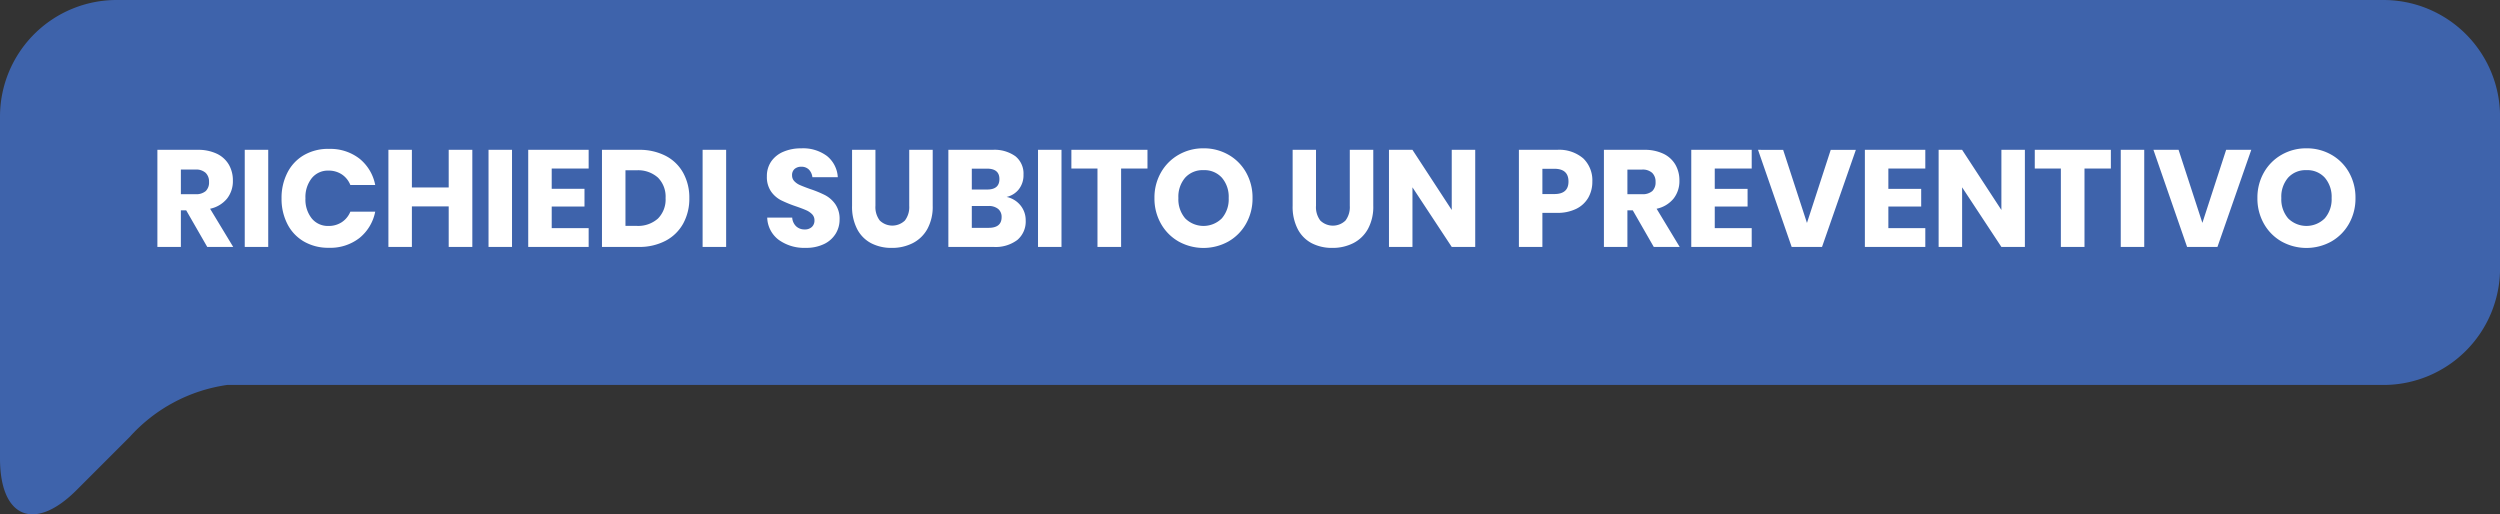 <svg xmlns="http://www.w3.org/2000/svg" width="273.033" height="56.17" viewBox="0 0 273.033 56.17"><rect x="0" y="0" width="273.033" height="56.17" fill="#333333" stroke="none"/><g id="Raggruppa_97" data-name="Raggruppa 97" transform="translate(-122.375 -632.876)"><path id="Tracciato_1" data-name="Tracciato 1" d="M1147.146,431.108H899.592a12.74,12.74,0,0,0-12.738,12.74v37.326c0,6.5,3.761,8.059,8.359,3.461l5.8-5.8a17.66,17.66,0,0,1,10.64-5.684h235.5a12.741,12.741,0,0,0,12.74-12.74V443.848A12.74,12.74,0,0,0,1147.146,431.108Z" transform="translate(-764.479 201.768)" fill="#3e63ab"></path><path id="Tracciato_177" data-name="Tracciato 177" d="M10.6,16,8.3,12H7.72v4H5.155V5.395h4.38a4.728,4.728,0,0,1,2.13.435,3,3,0,0,1,1.3,1.193A3.416,3.416,0,0,1,13.4,8.755a3.08,3.08,0,0,1-.637,1.965,3.259,3.259,0,0,1-1.852,1.11L13.435,16ZM7.72,10.24H9.31A1.6,1.6,0,0,0,10.435,9.9a1.3,1.3,0,0,0,.36-1,1.322,1.322,0,0,0-.368-.99,1.54,1.54,0,0,0-1.117-.36H7.72Zm9.54-4.845V16H14.695V5.395Zm6.615-.1a5.188,5.188,0,0,1,3.353,1.065,4.873,4.873,0,0,1,1.717,2.88H26.23a2.491,2.491,0,0,0-.922-1.155,2.578,2.578,0,0,0-1.478-.42,2.251,2.251,0,0,0-1.815.825,3.326,3.326,0,0,0-.69,2.2,3.3,3.3,0,0,0,.69,2.2,2.259,2.259,0,0,0,1.815.818,2.578,2.578,0,0,0,1.478-.42,2.5,2.5,0,0,0,.922-1.14h2.715a4.9,4.9,0,0,1-1.717,2.872,5.163,5.163,0,0,1-3.353,1.073,5.29,5.29,0,0,1-2.715-.682,4.633,4.633,0,0,1-1.807-1.913,6.007,6.007,0,0,1-.638-2.8,6.007,6.007,0,0,1,.638-2.805A4.633,4.633,0,0,1,21.16,5.972,5.29,5.29,0,0,1,23.875,5.29Zm15.675.1V16H36.97V11.575H32.95V16H30.385V5.395H32.95v4.11h4.02V5.395Zm4.335,0V16H41.32V5.395Zm4.335,2.04v2.22H51.8V11.59H48.22v2.355h4.035V16h-6.6V5.395h6.6v2.04Zm15.03,3.24a5.625,5.625,0,0,1-.667,2.767,4.676,4.676,0,0,1-1.92,1.882A6.123,6.123,0,0,1,57.715,16H53.71V5.395h4.005a6.226,6.226,0,0,1,2.955.66,4.6,4.6,0,0,1,1.912,1.86A5.582,5.582,0,0,1,63.25,10.675ZM57.49,13.7a3.241,3.241,0,0,0,2.333-.8,2.944,2.944,0,0,0,.833-2.235,2.944,2.944,0,0,0-.833-2.235,3.241,3.241,0,0,0-2.333-.8H56.275V13.7Zm9.78-8.31V16H64.7V5.395Zm12.39,7.62a2.924,2.924,0,0,1-.427,1.545,3.015,3.015,0,0,1-1.26,1.125,4.439,4.439,0,0,1-2.017.42,4.752,4.752,0,0,1-2.94-.87,3.152,3.152,0,0,1-1.26-2.43h2.73a1.441,1.441,0,0,0,.427.945,1.315,1.315,0,0,0,.938.345,1.088,1.088,0,0,0,.78-.27.945.945,0,0,0,.285-.72.93.93,0,0,0-.263-.675A2.058,2.058,0,0,0,76,11.987q-.39-.172-1.08-.412a13.26,13.26,0,0,1-1.643-.668,3.025,3.025,0,0,1-1.1-.96,2.778,2.778,0,0,1-.457-1.658,2.791,2.791,0,0,1,.48-1.635A3.051,3.051,0,0,1,73.532,5.6a4.842,4.842,0,0,1,1.942-.367,4.355,4.355,0,0,1,2.813.84,3.205,3.205,0,0,1,1.177,2.31H76.69a1.423,1.423,0,0,0-.383-.832,1.125,1.125,0,0,0-.832-.308,1.073,1.073,0,0,0-.728.24.881.881,0,0,0-.277.7.9.9,0,0,0,.247.638,1.886,1.886,0,0,0,.622.427q.375.165,1.08.42a11.871,11.871,0,0,1,1.665.682,3.185,3.185,0,0,1,1.11.983A2.807,2.807,0,0,1,79.66,13.015Zm3.915-7.62v6.12a2.411,2.411,0,0,0,.473,1.605,1.975,1.975,0,0,0,2.745,0,2.411,2.411,0,0,0,.473-1.605V5.395H89.83v6.12a5.04,5.04,0,0,1-.585,2.528,3.8,3.8,0,0,1-1.6,1.545,4.954,4.954,0,0,1-2.287.517,4.785,4.785,0,0,1-2.25-.51,3.622,3.622,0,0,1-1.53-1.545,5.307,5.307,0,0,1-.555-2.535V5.395ZM97.9,10.54a2.656,2.656,0,0,1,1.522.93,2.546,2.546,0,0,1,.563,1.635,2.634,2.634,0,0,1-.908,2.13,3.932,3.932,0,0,1-2.6.765H91.54V5.395h4.815a3.931,3.931,0,0,1,2.505.7,2.421,2.421,0,0,1,.885,2.01,2.476,2.476,0,0,1-.51,1.6A2.35,2.35,0,0,1,97.9,10.54Zm-3.8-.81h1.68q1.335,0,1.335-1.14T95.755,7.45H94.1Zm1.83,4.185q1.425,0,1.425-1.17a1.115,1.115,0,0,0-.375-.892,1.585,1.585,0,0,0-1.065-.323H94.1v2.385Zm7.965-8.52V16h-2.565V5.395Zm9.39,0v2.04h-2.88V16h-2.58V7.435h-2.85V5.395Zm6.12-.165a5.4,5.4,0,0,1,2.722.7,5.081,5.081,0,0,1,1.927,1.935,5.55,5.55,0,0,1,.705,2.8,5.545,5.545,0,0,1-.713,2.805,5.12,5.12,0,0,1-1.935,1.943,5.6,5.6,0,0,1-5.415,0,5.12,5.12,0,0,1-1.935-1.943,5.545,5.545,0,0,1-.713-2.805,5.5,5.5,0,0,1,.713-2.8A5.136,5.136,0,0,1,116.7,5.927,5.367,5.367,0,0,1,119.41,5.23Zm0,2.385a2.572,2.572,0,0,0-2,.818,3.189,3.189,0,0,0-.743,2.227,3.194,3.194,0,0,0,.743,2.22,2.834,2.834,0,0,0,4,0,3.174,3.174,0,0,0,.75-2.22,3.194,3.194,0,0,0-.743-2.22A2.56,2.56,0,0,0,119.41,7.615Zm12.285-2.22v6.12a2.411,2.411,0,0,0,.473,1.605,1.975,1.975,0,0,0,2.745,0,2.411,2.411,0,0,0,.473-1.605V5.395h2.565v6.12a5.04,5.04,0,0,1-.585,2.528,3.8,3.8,0,0,1-1.6,1.545,4.954,4.954,0,0,1-2.287.517,4.785,4.785,0,0,1-2.25-.51,3.622,3.622,0,0,1-1.53-1.545,5.307,5.307,0,0,1-.555-2.535V5.395ZM149.08,16h-2.565l-4.29-6.51V16H139.66V5.395h2.565l4.29,6.57V5.395h2.565Zm7.335-3.72V16H153.85V5.395H158a4.035,4.035,0,0,1,2.88.938,3.316,3.316,0,0,1,.99,2.528,3.482,3.482,0,0,1-.443,1.762,3.068,3.068,0,0,1-1.312,1.215A4.624,4.624,0,0,1,158,12.28Zm1.305-2.055q1.545,0,1.545-1.365,0-1.395-1.545-1.395h-1.305v2.76ZM168.58,16l-2.295-4H165.7v4h-2.565V5.395h4.38a4.728,4.728,0,0,1,2.13.435,3,3,0,0,1,1.3,1.193,3.416,3.416,0,0,1,.435,1.732,3.08,3.08,0,0,1-.637,1.965,3.259,3.259,0,0,1-1.852,1.11l2.52,4.17Zm-2.88-5.76h1.59a1.6,1.6,0,0,0,1.125-.337,1.3,1.3,0,0,0,.36-1,1.322,1.322,0,0,0-.367-.99,1.54,1.54,0,0,0-1.118-.36H165.7Zm9.54-2.8v2.22h3.585V11.59H175.24v2.355h4.035V16h-6.6V5.395h6.6v2.04Zm7.47-2.04,2.6,7.98,2.595-7.98h2.745L186.955,16H183.64L179.965,5.395Zm11.49,2.04v2.22h3.585V11.59H194.2v2.355h4.035V16h-6.6V5.395h6.6v2.04ZM209.11,16h-2.565l-4.29-6.51V16H199.69V5.395h2.565l4.29,6.57V5.395h2.565ZM218.5,5.395v2.04h-2.88V16h-2.58V7.435h-2.85V5.395Zm3.645,0V16H219.58V5.395Zm3.75,0,2.6,7.98,2.595-7.98h2.745L230.14,16h-3.315L223.15,5.395ZM239.86,5.23a5.4,5.4,0,0,1,2.723.7,5.082,5.082,0,0,1,1.927,1.935,5.55,5.55,0,0,1,.705,2.8,5.546,5.546,0,0,1-.712,2.805,5.12,5.12,0,0,1-1.935,1.943,5.6,5.6,0,0,1-5.415,0,5.12,5.12,0,0,1-1.935-1.943,5.546,5.546,0,0,1-.712-2.805,5.5,5.5,0,0,1,.712-2.8,5.136,5.136,0,0,1,1.935-1.935A5.367,5.367,0,0,1,239.86,5.23Zm0,2.385a2.572,2.572,0,0,0-2,.818,3.189,3.189,0,0,0-.743,2.227,3.194,3.194,0,0,0,.743,2.22,2.834,2.834,0,0,0,4,0,3.174,3.174,0,0,0,.75-2.22,3.194,3.194,0,0,0-.742-2.22A2.56,2.56,0,0,0,239.86,7.615Z" transform="translate(134.409 643.844)" fill="#fff"></path></g></svg>
